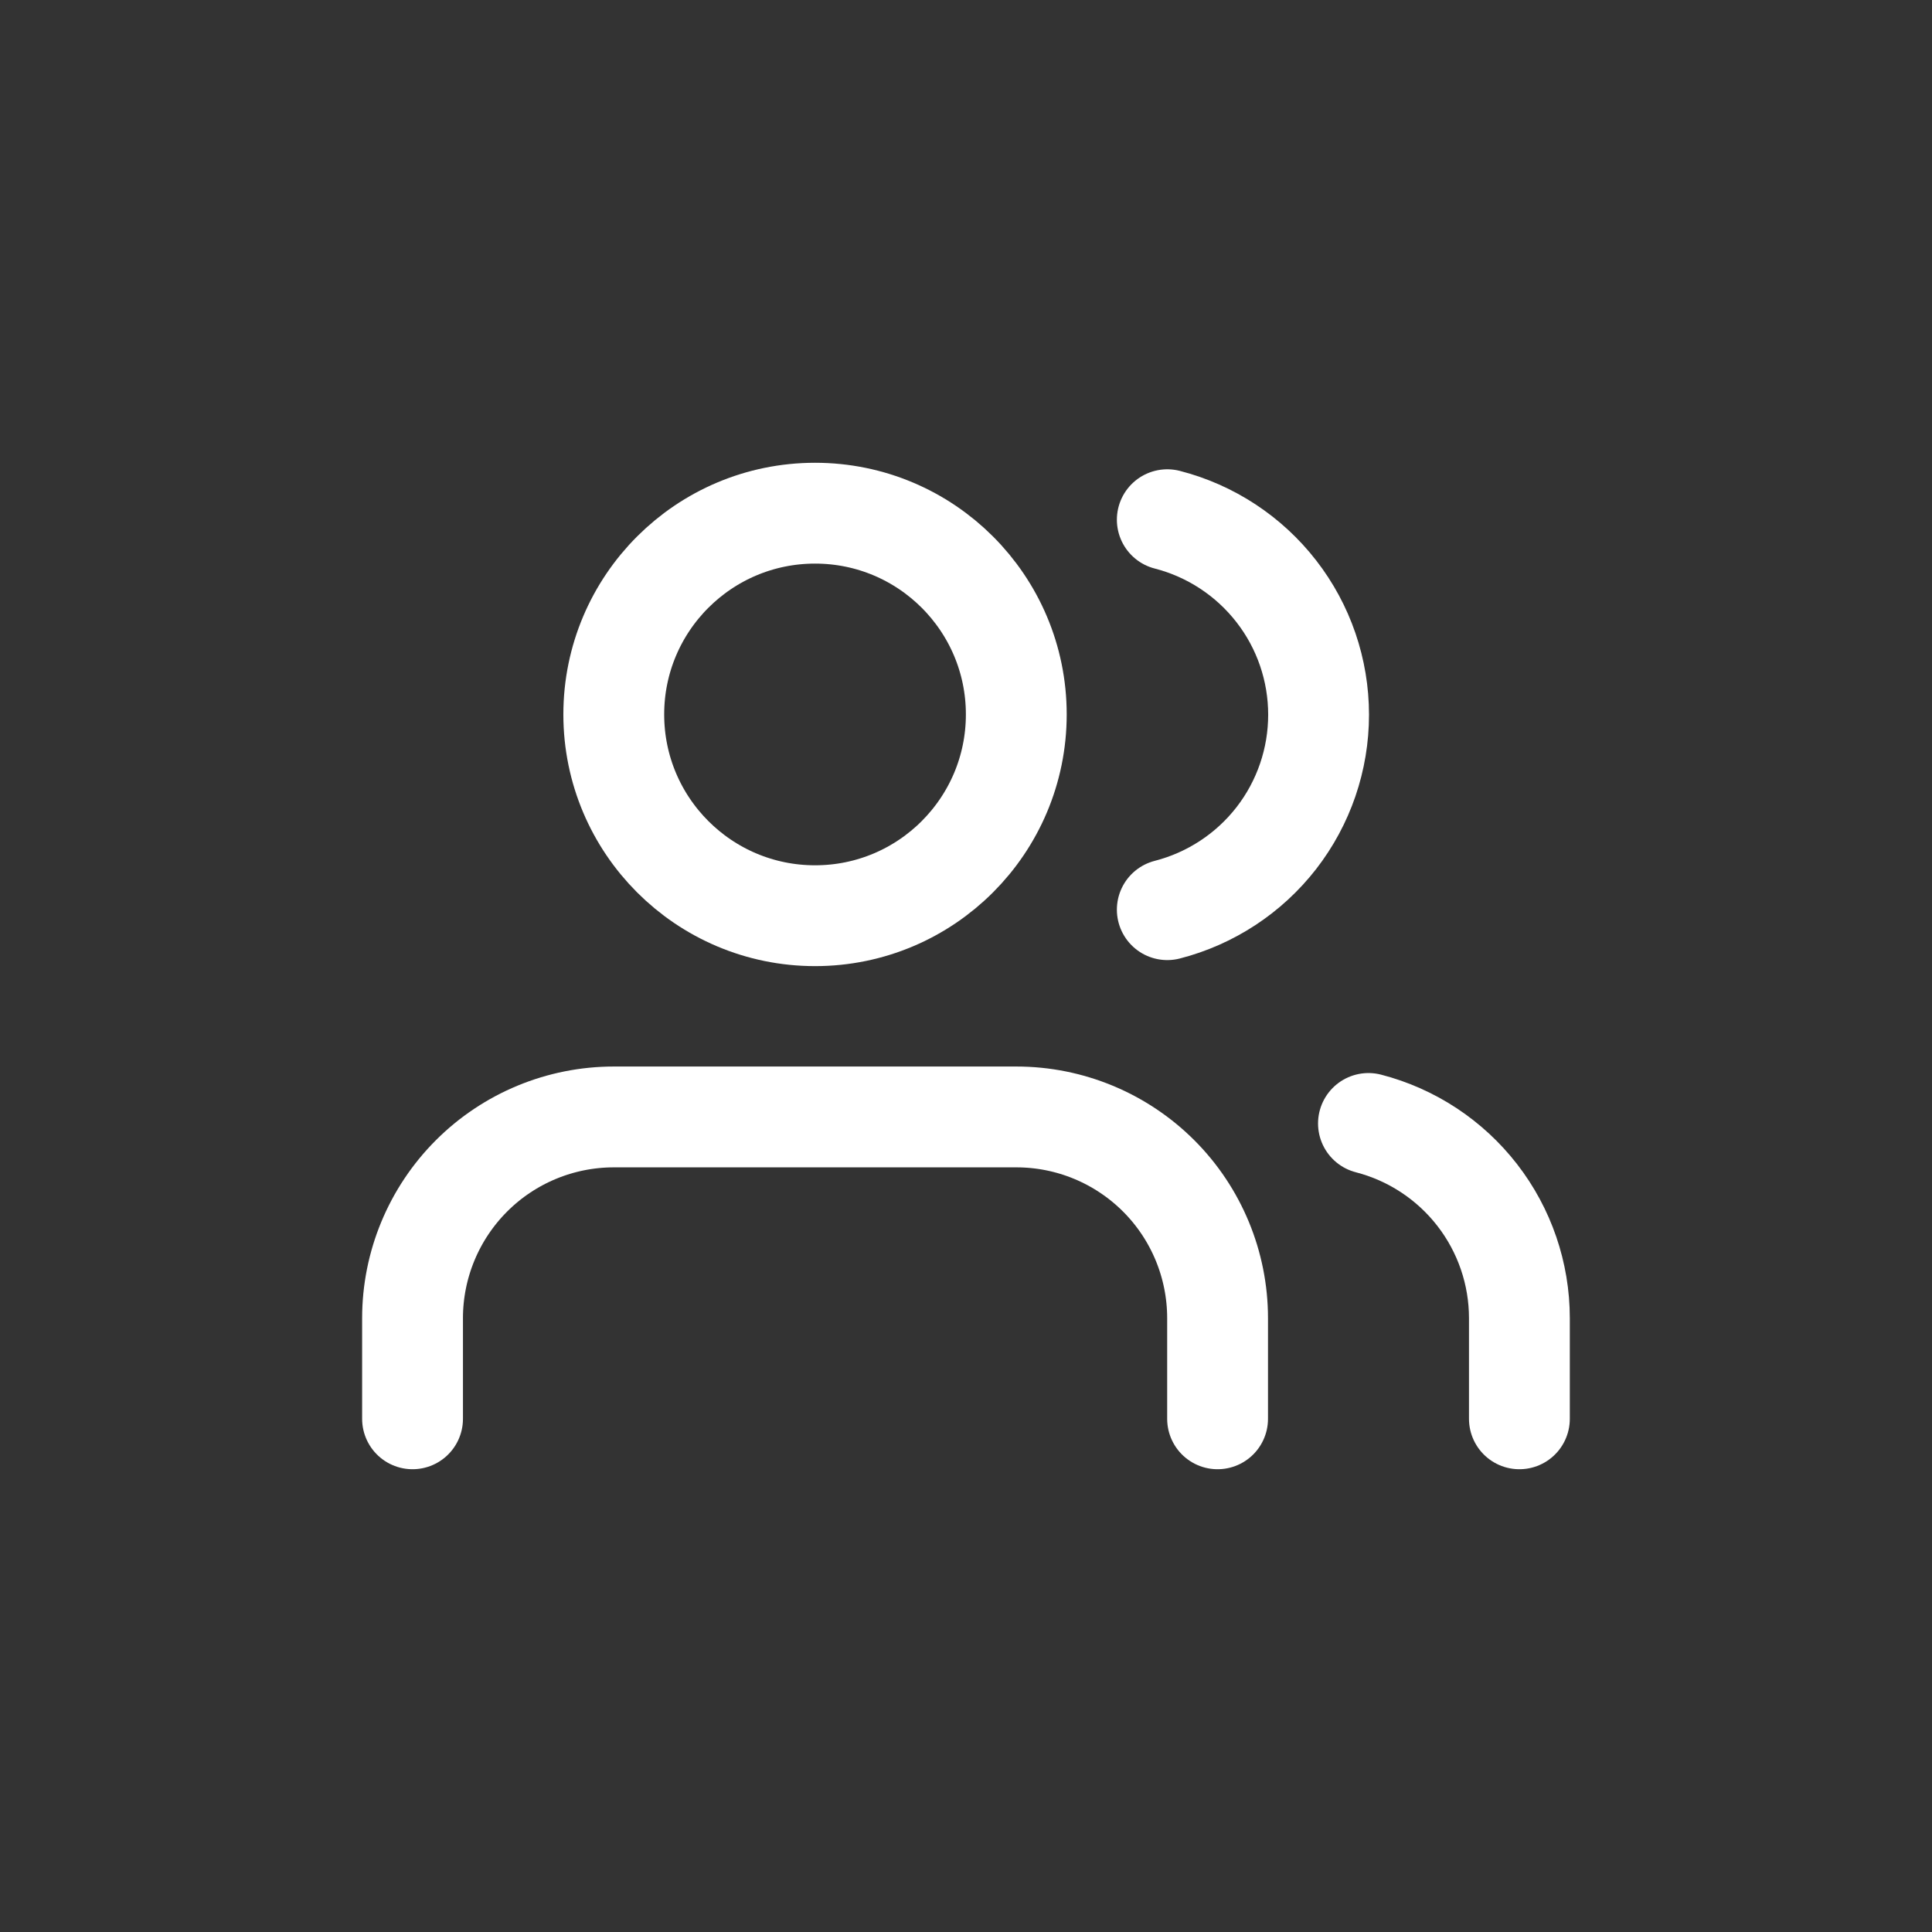<svg width="32" height="32" viewBox="0 0 32 32" fill="none" xmlns="http://www.w3.org/2000/svg">
<rect x="0" y="0" width="32" height="32" fill="#333333" stroke="none"/>
<g clip-path="url(#clip0_2279_1609)">
<path d="M20.167 23.5V21.833C20.167 20.949 19.816 20.101 19.191 19.476C18.565 18.851 17.718 18.5 16.834 18.5H10.167C9.283 18.5 8.435 18.851 7.81 19.476C7.185 20.101 6.833 20.949 6.833 21.833V23.5" stroke="white" stroke-width="1.67" stroke-linecap="round" stroke-linejoin="round"/>
<path d="M13.5 15.167C15.341 15.167 16.833 13.674 16.833 11.833C16.833 9.992 15.341 8.5 13.5 8.5C11.659 8.5 10.166 9.992 10.166 11.833C10.166 13.674 11.659 15.167 13.5 15.167Z" stroke="white" stroke-width="1.67" stroke-linecap="round" stroke-linejoin="round"/>
<path d="M25.166 23.5V21.833C25.166 21.095 24.92 20.377 24.468 19.794C24.015 19.21 23.382 18.793 22.666 18.608" stroke="white" stroke-width="1.67" stroke-linecap="round" stroke-linejoin="round"/>
<path d="M19.334 8.608C20.05 8.792 20.686 9.209 21.14 9.794C21.594 10.378 21.84 11.097 21.84 11.838C21.84 12.578 21.594 13.297 21.14 13.882C20.686 14.466 20.05 14.883 19.334 15.067" stroke="white" stroke-width="1.67" stroke-linecap="round" stroke-linejoin="round"/>
</g>
<defs>
<clipPath id="clip0_2279_1609">
<rect width="20" height="20" fill="white" transform="translate(6 6)"/>
</clipPath>
</defs>
</svg>
